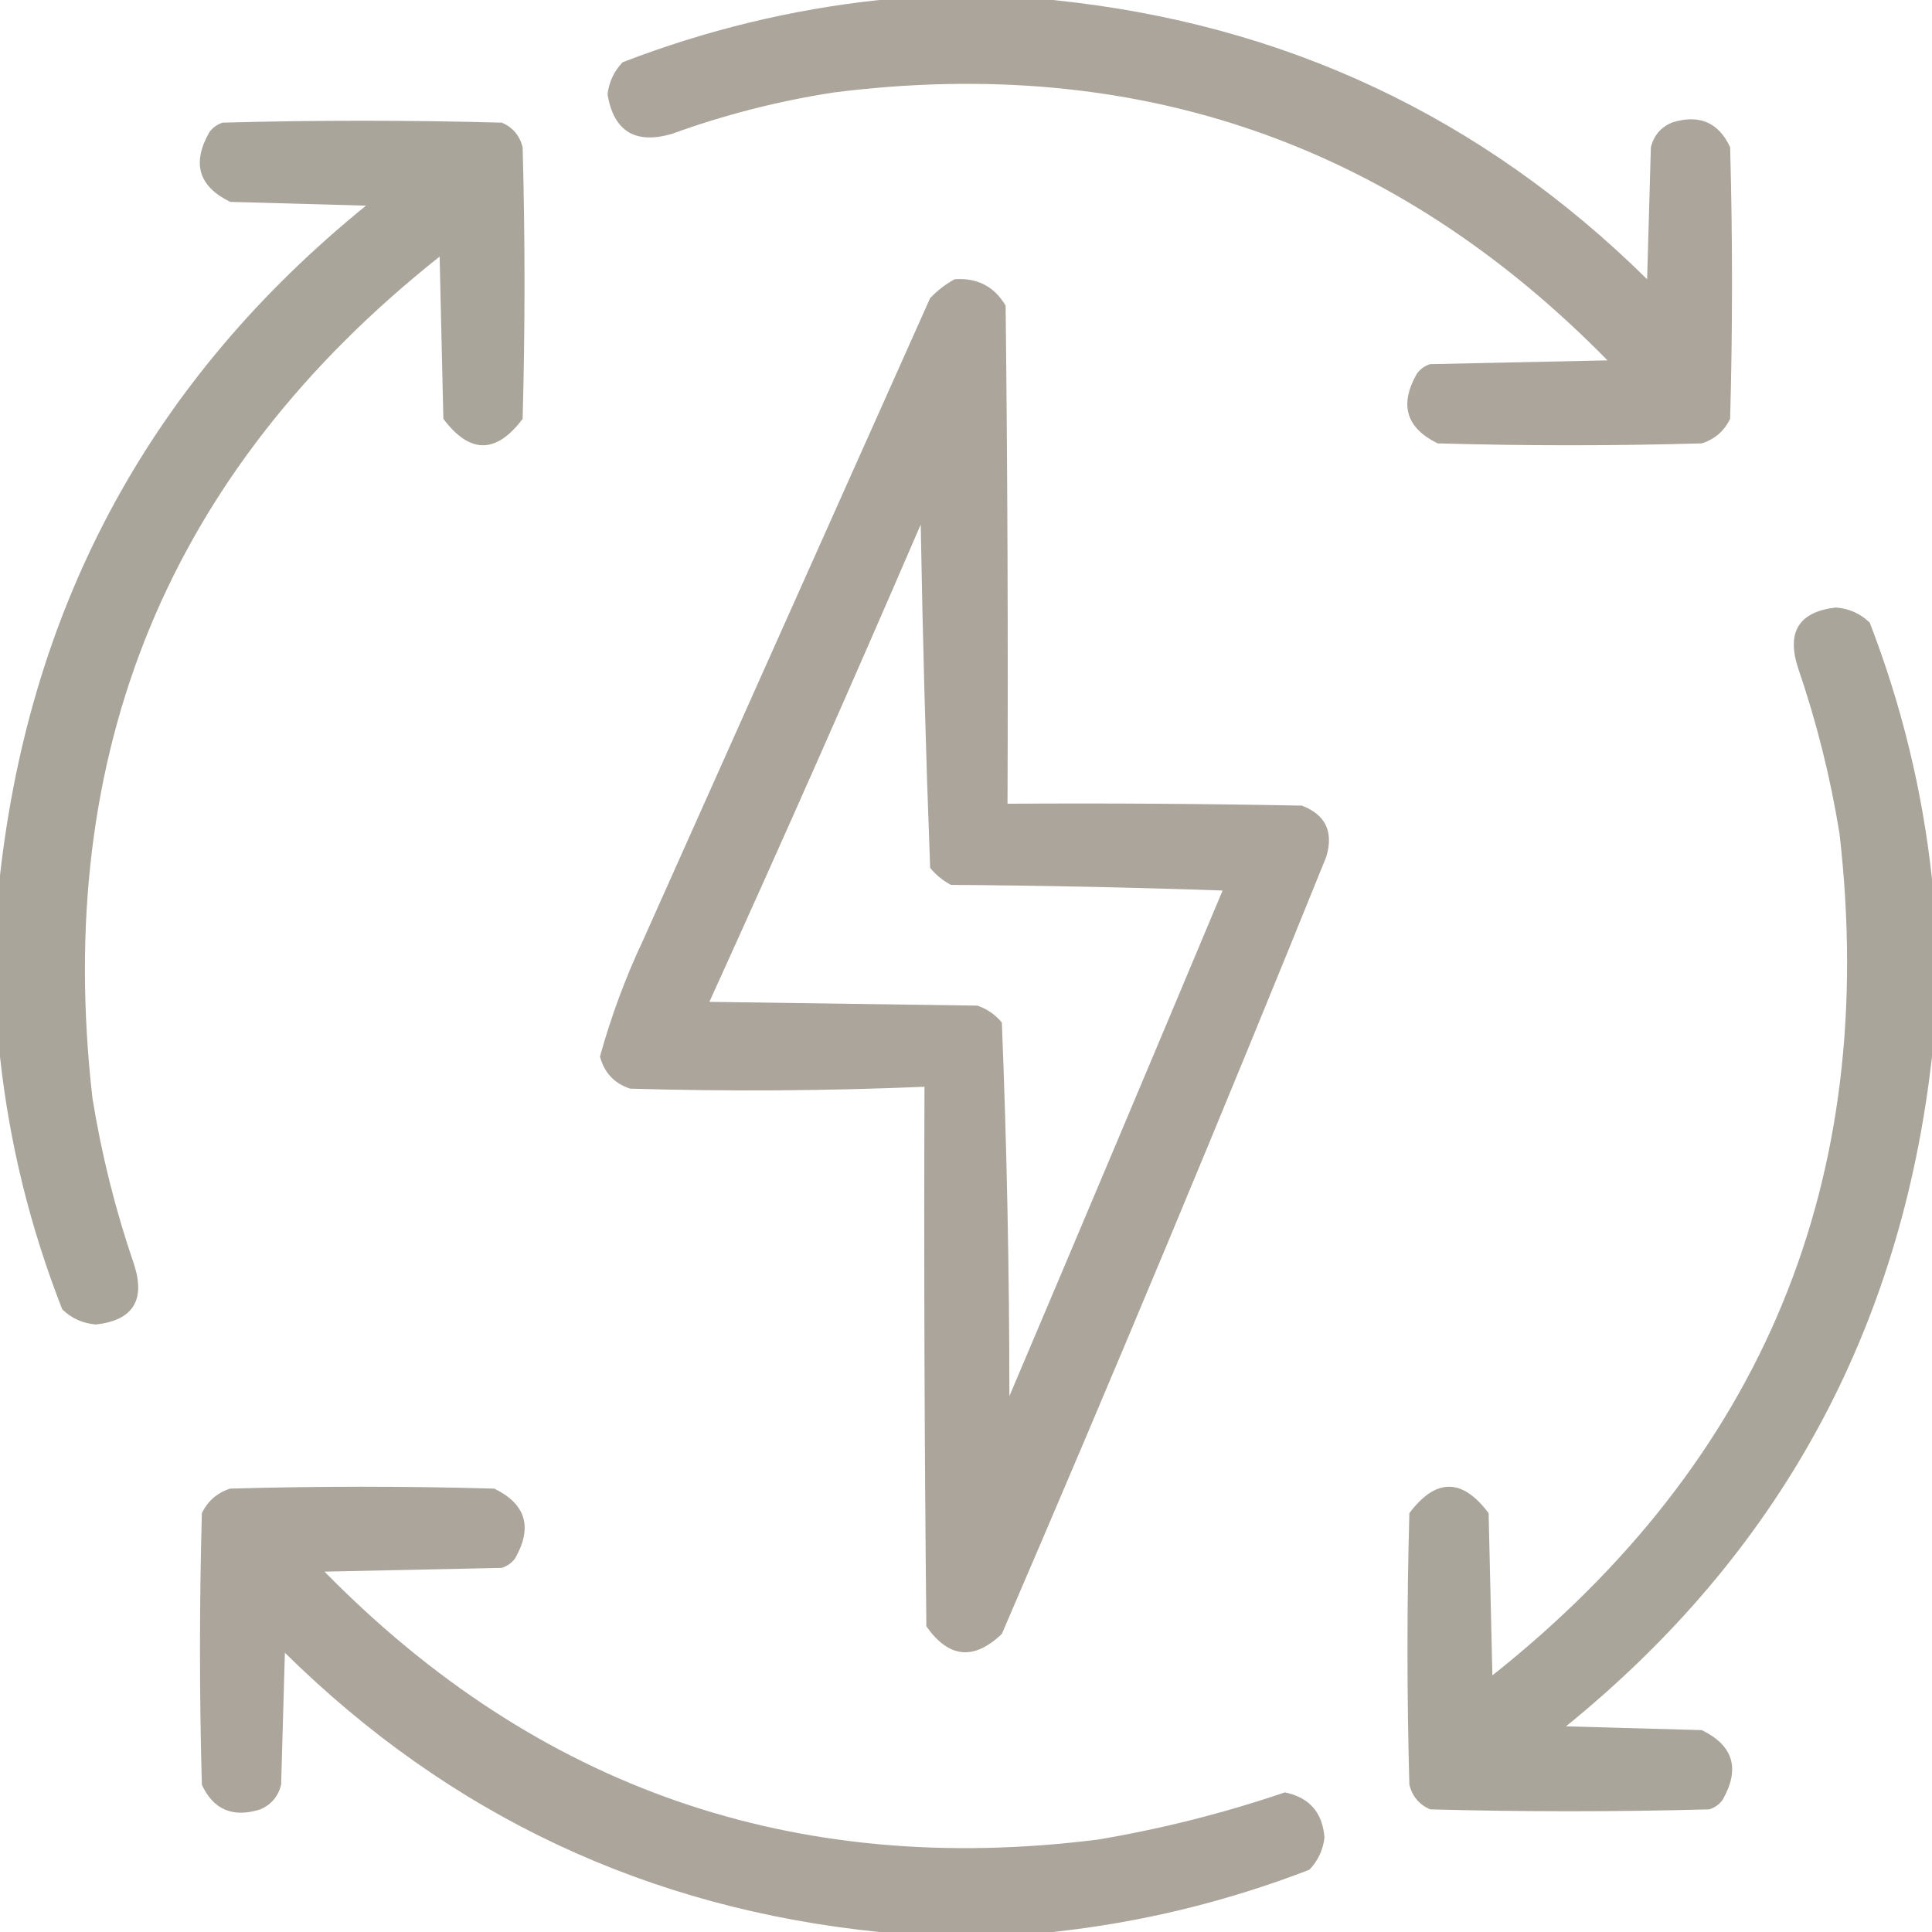 <?xml version="1.0" encoding="UTF-8"?> <svg xmlns="http://www.w3.org/2000/svg" width="92" height="92" viewBox="0 0 92 92" fill="none"> <path opacity="0.952" fill-rule="evenodd" clip-rule="evenodd" d="M41.867 0C44.622 0 47.378 0 50.133 0C61.143 1.118 70.577 5.55 78.434 13.297C78.493 11.2 78.553 9.104 78.613 7.008C78.754 6.454 79.084 6.065 79.602 5.84C80.902 5.427 81.83 5.816 82.387 7.008C82.507 11.32 82.507 15.633 82.387 19.945C82.106 20.525 81.657 20.915 81.039 21.113C76.846 21.233 72.654 21.233 68.461 21.113C66.955 20.378 66.626 19.27 67.473 17.789C67.635 17.573 67.844 17.423 68.102 17.34C70.917 17.28 73.732 17.22 76.547 17.16C66.415 6.835 54.137 2.582 39.711 4.402C37.068 4.808 34.493 5.467 31.984 6.379C30.241 6.877 29.223 6.248 28.93 4.492C29 3.903 29.239 3.393 29.648 2.965C33.612 1.436 37.685 0.448 41.867 0Z" fill="#A7A196"></path> <path opacity="0.954" fill-rule="evenodd" clip-rule="evenodd" d="M0 50.312C0 47.438 0 44.562 0 41.688C1.469 28.655 7.279 18.024 17.43 9.793C15.273 9.733 13.117 9.673 10.961 9.613C9.455 8.878 9.126 7.77 9.973 6.289C10.135 6.073 10.345 5.923 10.602 5.84C15.034 5.72 19.466 5.72 23.898 5.84C24.416 6.065 24.745 6.454 24.887 7.008C25.007 11.32 25.007 15.633 24.887 19.945C23.629 21.622 22.371 21.622 21.113 19.945C21.053 17.37 20.993 14.794 20.934 12.219C8.034 22.453 2.524 35.81 4.402 52.289C4.836 54.981 5.495 57.617 6.379 60.195C6.936 61.91 6.337 62.868 4.582 63.07C3.955 63.026 3.416 62.787 2.965 62.352C1.435 58.45 0.447 54.437 0 50.312Z" fill="#A7A196"></path> <path opacity="0.957" fill-rule="evenodd" clip-rule="evenodd" d="M45.461 13.297C46.535 13.22 47.343 13.639 47.887 14.555C47.977 22.461 48.007 30.367 47.977 38.273C52.649 38.243 57.321 38.273 61.992 38.363C63.12 38.792 63.509 39.601 63.16 40.789C58.149 53.186 52.998 65.524 47.707 77.805C46.374 79.08 45.176 78.96 44.113 77.445C44.023 68.88 43.993 60.315 44.023 51.75C39.354 51.948 34.682 51.978 30.008 51.84C29.258 51.598 28.778 51.089 28.57 50.312C29.099 48.398 29.788 46.541 30.637 44.742C35.189 34.56 39.741 24.378 44.293 14.195C44.646 13.827 45.035 13.527 45.461 13.297ZM43.844 24.977C43.937 30.412 44.086 35.862 44.293 41.328C44.57 41.666 44.9 41.935 45.281 42.137C49.595 42.167 53.907 42.257 58.219 42.406C54.852 50.44 51.468 58.466 48.066 66.484C48.064 60.539 47.944 54.61 47.707 48.695C47.396 48.315 47.007 48.045 46.539 47.887C42.286 47.827 38.034 47.767 33.781 47.707C37.21 40.161 40.564 32.584 43.844 24.977Z" fill="#A7A196"></path> <path opacity="0.954" fill-rule="evenodd" clip-rule="evenodd" d="M92 41.867C92 44.682 92 47.497 92 50.312C90.531 63.345 84.721 73.976 74.57 82.207C76.727 82.267 78.883 82.327 81.039 82.387C82.545 83.122 82.874 84.23 82.027 85.711C81.865 85.927 81.656 86.077 81.398 86.16C76.966 86.28 72.534 86.28 68.102 86.16C67.584 85.935 67.255 85.546 67.113 84.992C66.993 80.68 66.993 76.367 67.113 72.055C68.371 70.378 69.629 70.378 70.887 72.055C70.947 74.63 71.007 77.206 71.066 79.781C83.97 69.533 89.48 56.176 87.598 39.711C87.164 37.019 86.505 34.383 85.621 31.805C85.064 30.09 85.663 29.132 87.418 28.93C88.045 28.974 88.584 29.213 89.035 29.648C90.564 33.612 91.552 37.685 92 41.867Z" fill="#A7A196"></path> <path opacity="0.952" fill-rule="evenodd" clip-rule="evenodd" d="M50.133 92C47.378 92 44.622 92 41.867 92C30.857 90.882 21.423 86.449 13.566 78.703C13.507 80.799 13.447 82.896 13.387 84.992C13.245 85.546 12.916 85.935 12.398 86.16C11.098 86.573 10.17 86.184 9.613 84.992C9.493 80.68 9.493 76.367 9.613 72.055C9.894 71.475 10.343 71.085 10.961 70.887C15.154 70.767 19.346 70.767 23.539 70.887C25.045 71.622 25.374 72.73 24.527 74.211C24.365 74.427 24.156 74.576 23.898 74.66C21.083 74.72 18.268 74.78 15.453 74.84C25.584 85.165 37.863 89.418 52.289 87.598C55.324 87.086 58.288 86.337 61.184 85.352C62.351 85.591 62.98 86.31 63.07 87.508C63 88.097 62.761 88.606 62.352 89.035C58.388 90.564 54.315 91.552 50.133 92Z" fill="#A7A196"></path> </svg> 